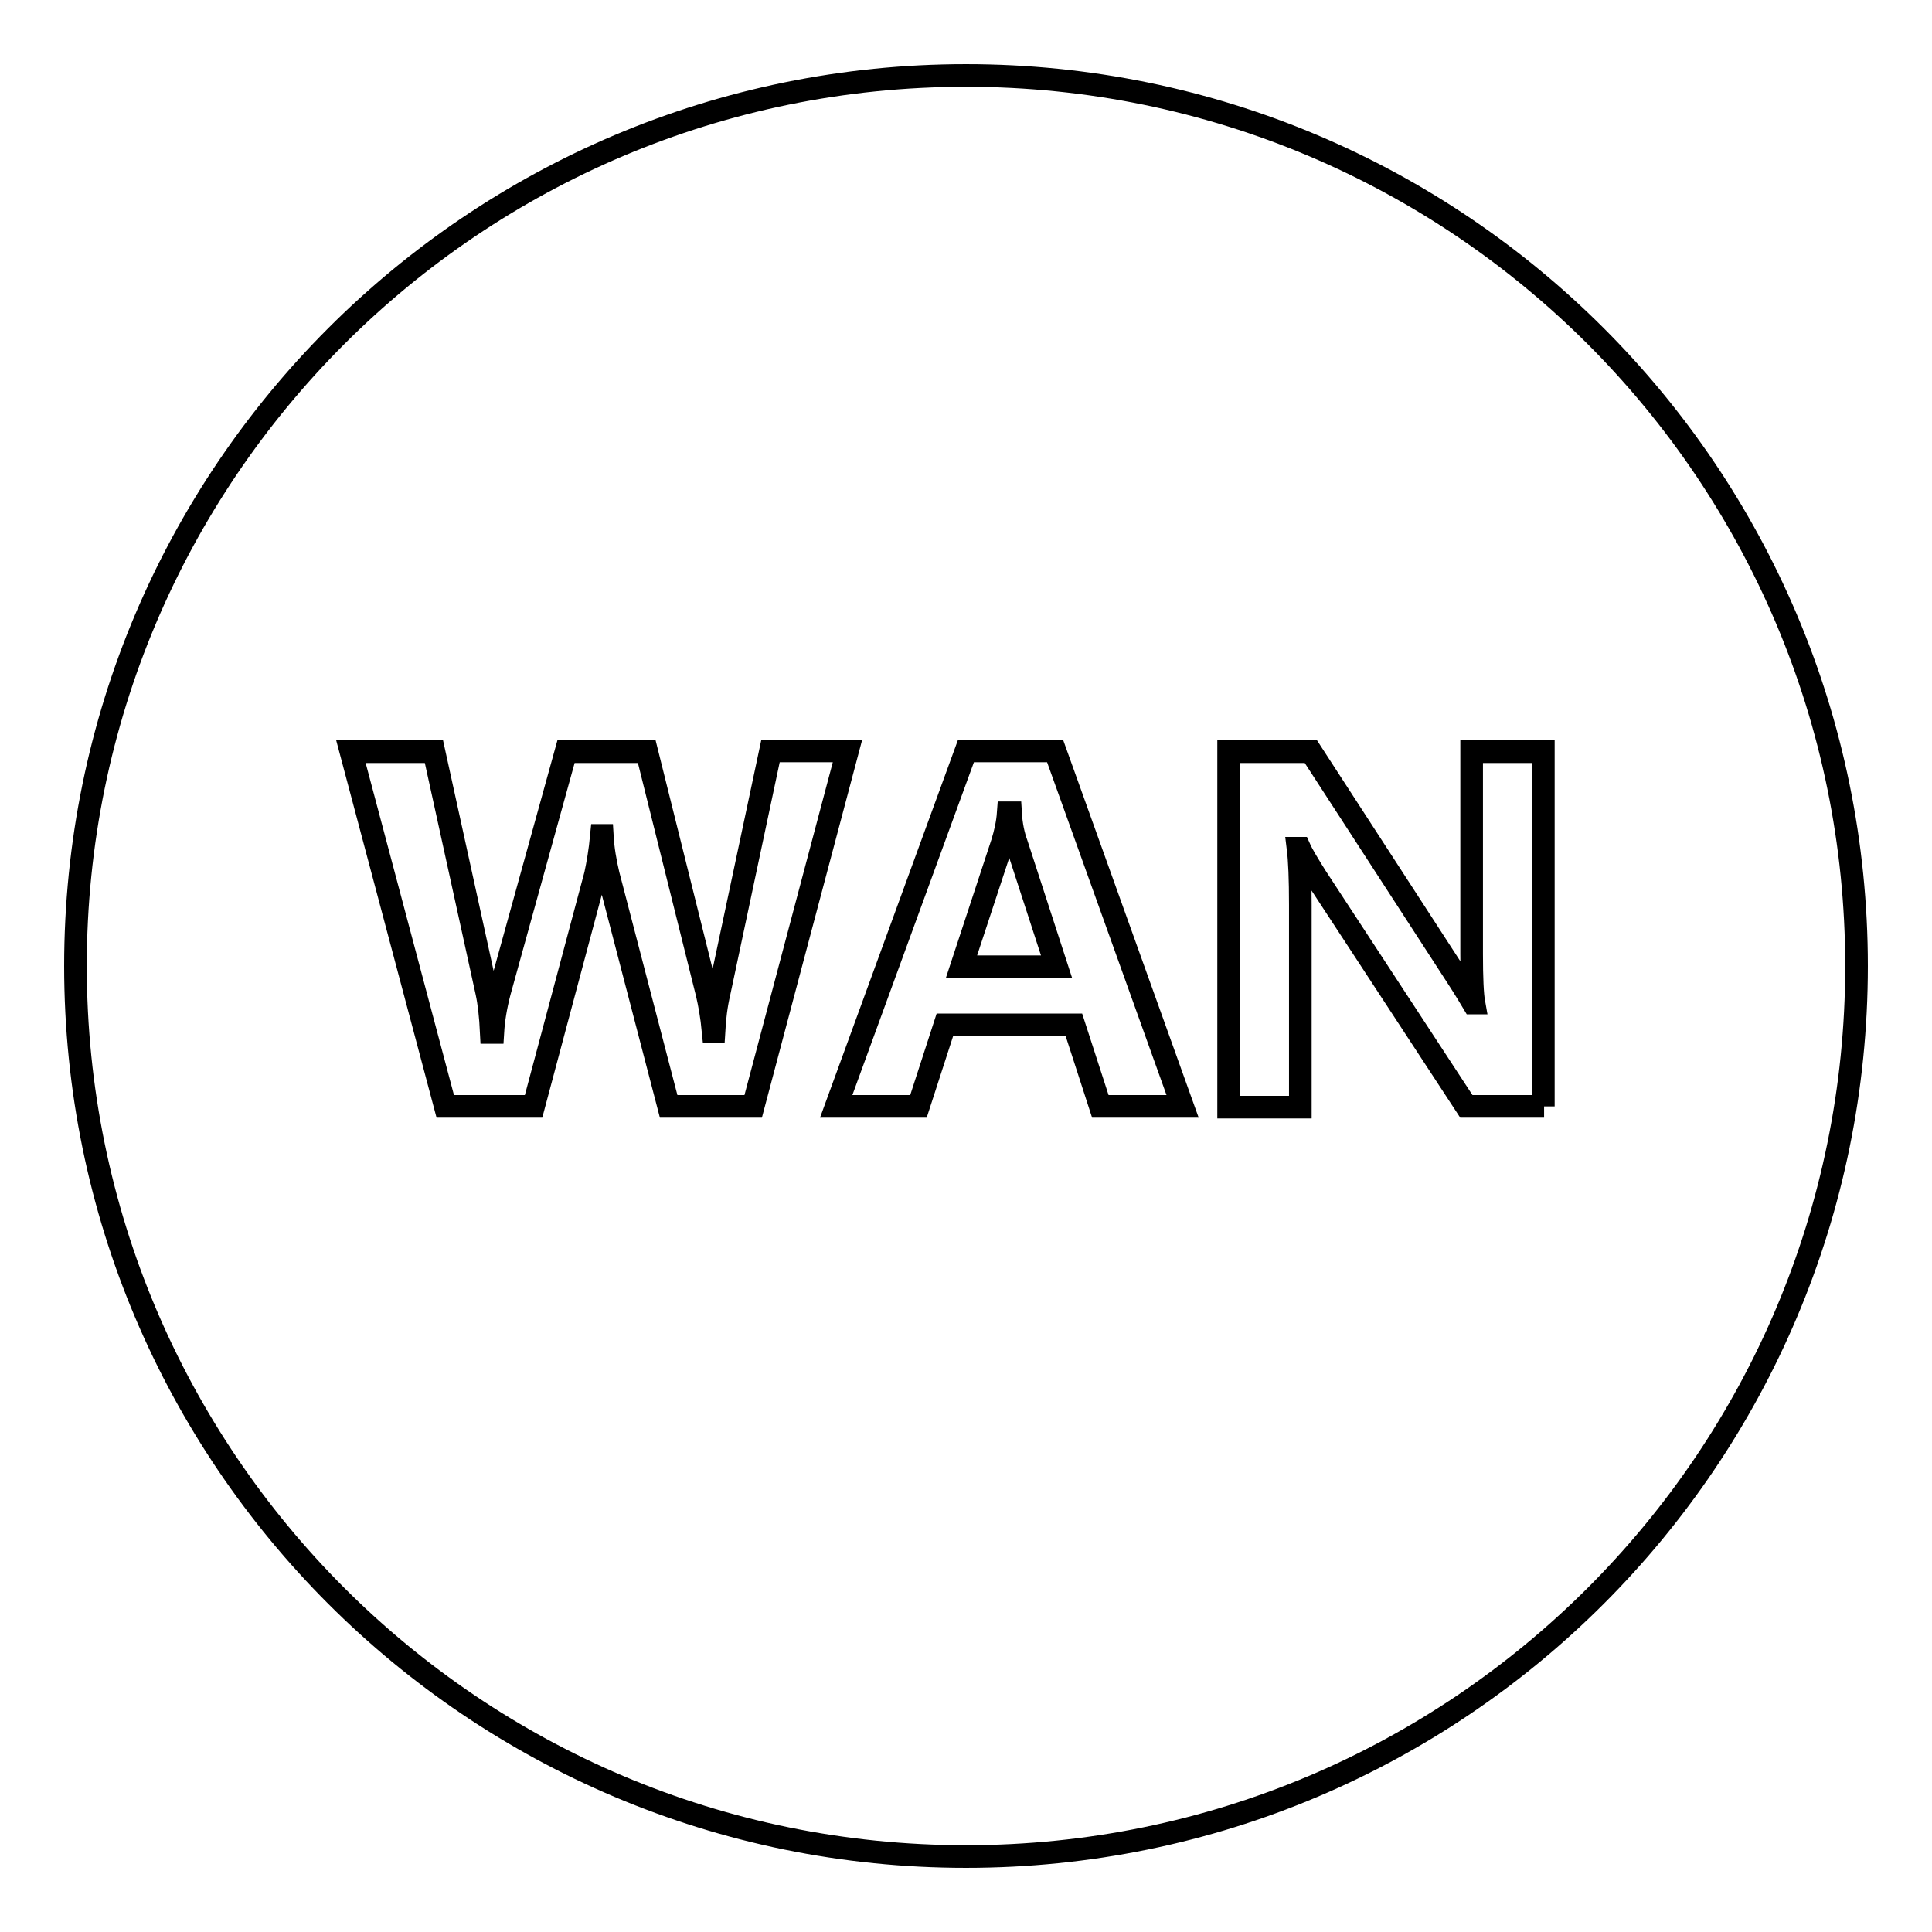 <?xml version="1.0" encoding="utf-8"?>
<!-- Svg Vector Icons : http://www.onlinewebfonts.com/icon -->
<!DOCTYPE svg PUBLIC "-//W3C//DTD SVG 1.1//EN" "http://www.w3.org/Graphics/SVG/1.1/DTD/svg11.dtd">
<svg version="1.1" xmlns="http://www.w3.org/2000/svg" xmlns:xlink="http://www.w3.org/1999/xlink" x="0px" y="0px" viewBox="0 0 256 256" enable-background="new 0 0 256 256" xml:space="preserve">
<g><g><path stroke-width="3" fill-opacity="0" stroke="#000000"  d="M128,10C62.8,10,10,62.8,10,128c0,65.2,52.8,118,118,118c65.2,0,118-52.8,118-118C246,62.8,193.2,10,128,10z M88.6,146.6l-8-30.7c-0.4-1.7-0.7-3.4-0.8-5.2h-0.1c-0.2,2.1-0.5,3.8-0.8,5.2l-8.2,30.7H59L46.5,99.6h11l7,31.9c0.3,1.4,0.5,3.2,0.6,5.3h0.2c0.1-1.7,0.4-3.5,0.9-5.4L75,99.6h10.7l8,32.1c0.3,1.3,0.6,2.9,0.8,5h0.1c0.1-1.8,0.3-3.5,0.7-5.2l6.8-32h10.2l-12.5,47.1L88.6,146.6L88.6,146.6z M145.8,146.6l-3.5-10.8h-17.1l-3.5,10.8h-10.9l17.2-47.1h11.8l16.9,47.1H145.8z M204.6,146.6h-10.3l-19.9-30.4c-1-1.6-1.8-2.9-2.2-3.8H172c0.2,1.6,0.3,4.1,0.3,7.5v26.8h-9.5V99.6h10.9l19.2,29.6c1.3,2,2,3.2,2.3,3.7h0.1c-0.2-1.1-0.3-3.3-0.3-6.5V99.6h9.5V146.6z"/><path stroke-width="3" fill-opacity="0" stroke="#000000"  d="M133.9,107.7h-0.3c-0.1,1.4-0.4,2.7-0.8,4l-5.4,16.4H140l-5.3-16.3C134.3,110.7,134,109.4,133.9,107.7z"/></g></g>
</svg>